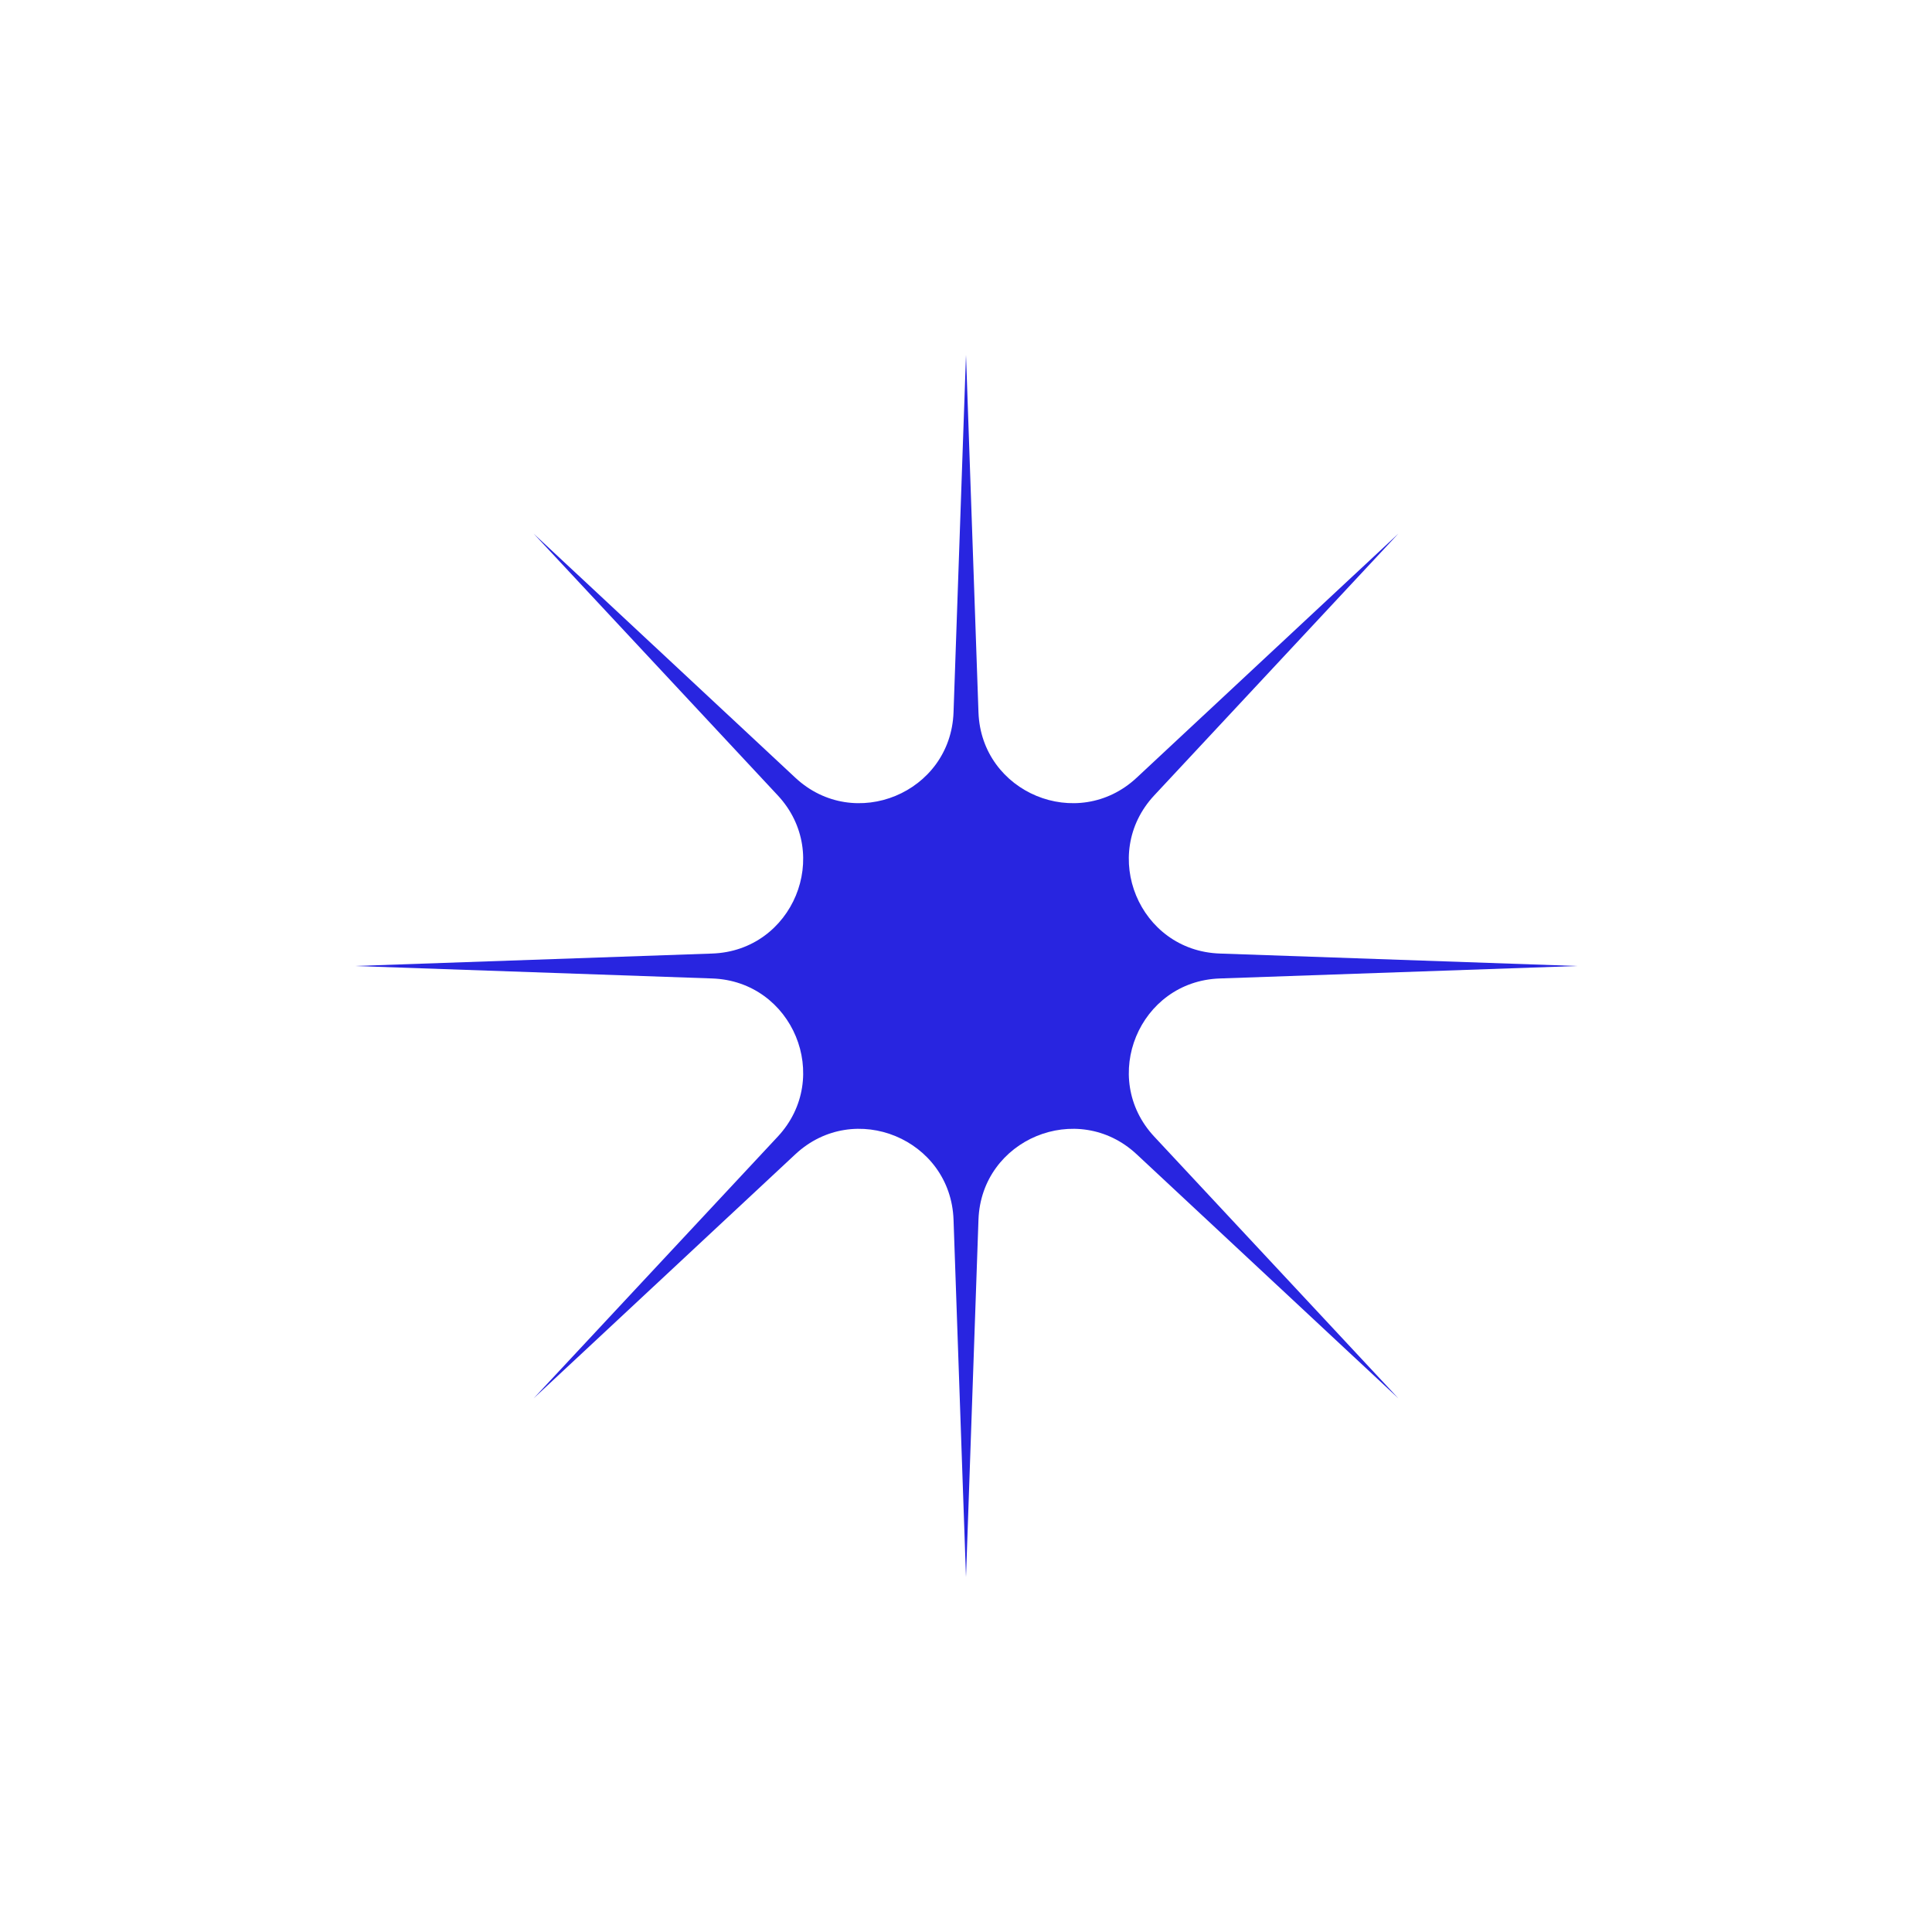 <svg width="316" height="316" viewBox="0 0 316 316" fill="none" xmlns="http://www.w3.org/2000/svg">
<g clip-path="url(#clip0_70_656)">
<mask id="mask0_70_656" style="mask-type:luminance" maskUnits="userSpaceOnUse" x="58" y="58" width="200" height="200">
<path d="M258 58H58V258H258V58Z" fill="white"/>
</mask>
<g mask="url(#mask0_70_656)">
<path d="M158 58L160.039 116.495C160.498 129.682 176.257 136.21 185.907 127.21L228.711 87.289L188.79 130.093C179.79 139.743 186.318 155.502 199.505 155.962L258 158L199.505 160.039C186.318 160.498 179.79 176.257 188.79 185.907L228.711 228.711L185.907 188.79C176.257 179.79 160.498 186.318 160.039 199.505L158 258L155.962 199.505C155.502 186.318 139.743 179.79 130.093 188.79L87.289 228.711L127.21 185.907C136.21 176.257 129.682 160.498 116.495 160.039L58 158L116.495 155.962C129.682 155.502 136.21 139.743 127.21 130.093L87.289 87.289L130.093 127.21C139.743 136.21 155.502 129.682 155.962 116.495L158 58Z" fill="#2825E0"/>
</g>
</g>
<defs>
<clipPath id="clip0_70_656">
<rect width="200" height="200" fill="white" transform="translate(58 58)"/>
</clipPath>
</defs>
</svg>
